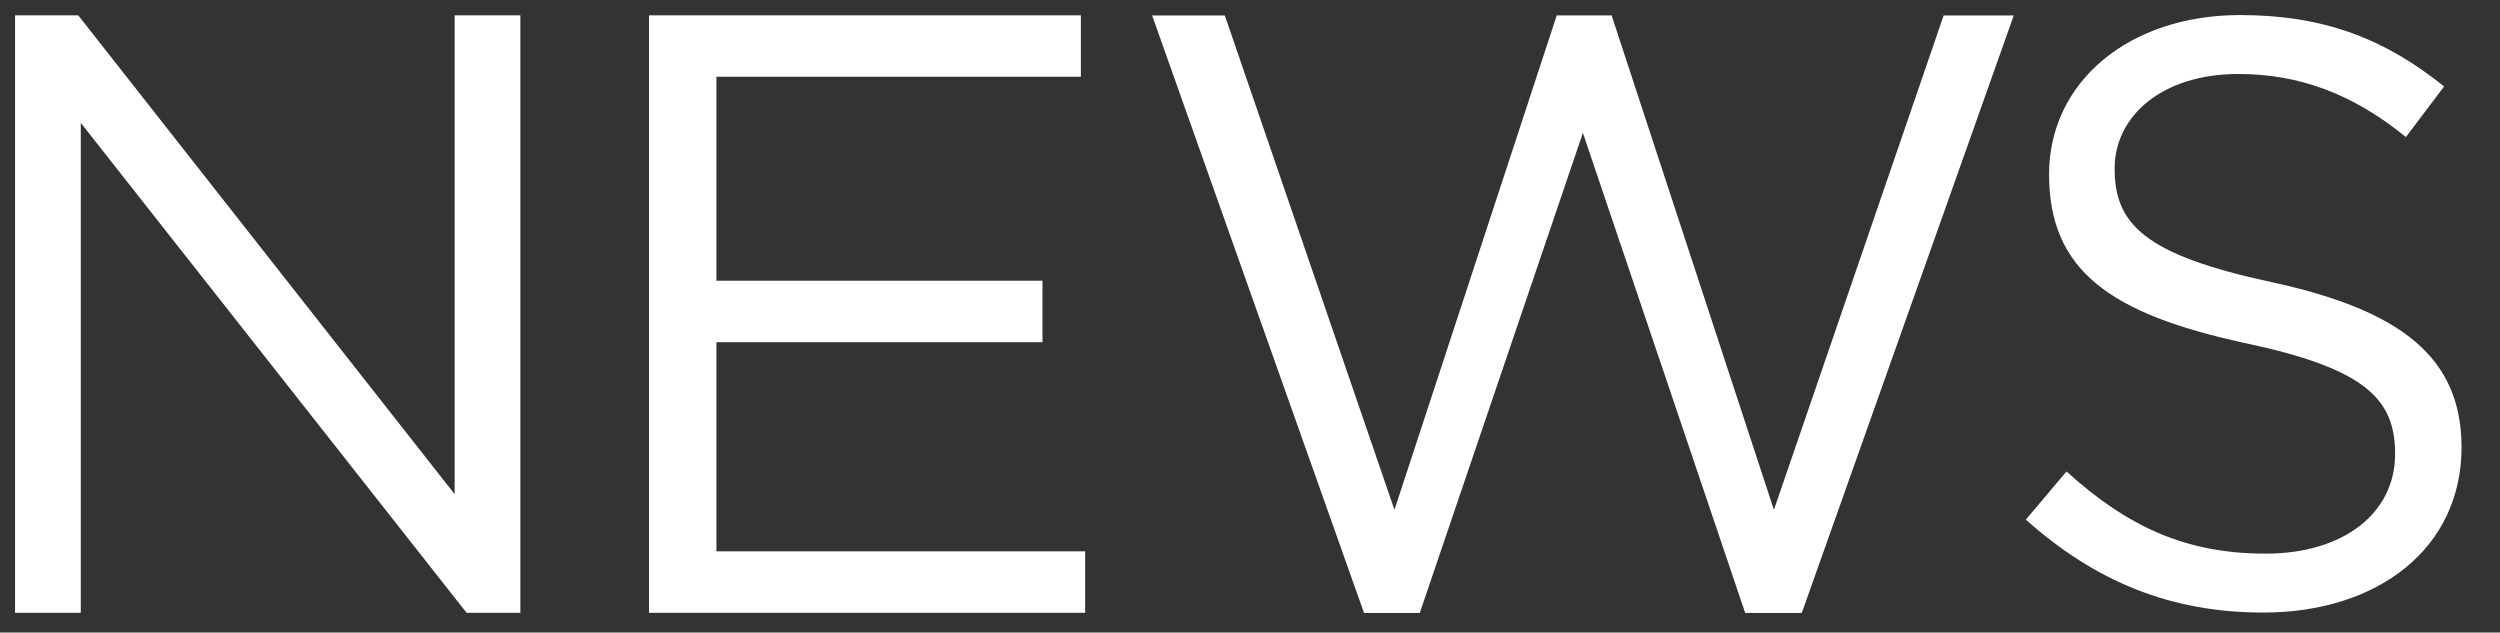 <svg width="83" height="21" viewBox="0 0 83 21" fill="none" xmlns="http://www.w3.org/2000/svg">
<rect x="0" y="0" width="83" height="21" fill="#333333" stroke="none"/>
<g id="Frame">
<g id="Group">
<path id="Vector" d="M15.094 0.508H17.276V20.345H15.491L2.682 4.079V20.345H0.5V0.508H2.597L15.094 16.406V0.508ZM35.885 2.548H23.785V9.321H34.61V11.361H23.785V18.304H36.027V20.344H21.547V0.509H35.885V2.548ZM51.683 0.512H53.506L58.894 16.926L64.529 0.513H66.857L59.82 20.349H57.94L52.552 4.412L47.137 20.349H45.285L38.251 0.513H40.664L46.296 16.926L51.683 0.512ZM75.44 9.372C79.738 10.308 81.723 11.879 81.723 14.854C81.723 18.188 78.967 20.337 75.138 20.337C72.079 20.337 69.572 19.317 67.258 17.251L68.608 15.653C70.619 17.472 72.548 18.381 75.22 18.381C77.81 18.381 79.518 17.031 79.518 15.075C79.518 13.256 78.554 12.237 74.504 11.383C70.068 10.418 68.029 8.986 68.029 5.79C68.029 2.704 70.702 0.5 74.366 0.5C77.176 0.5 79.188 1.299 81.144 2.87L79.876 4.55C78.086 3.09 76.295 2.456 74.311 2.456C71.804 2.456 70.206 3.834 70.206 5.597C70.206 7.443 71.196 8.462 75.44 9.372Z" fill="#FFFFFE"/>
</g>
</g>
</svg>
